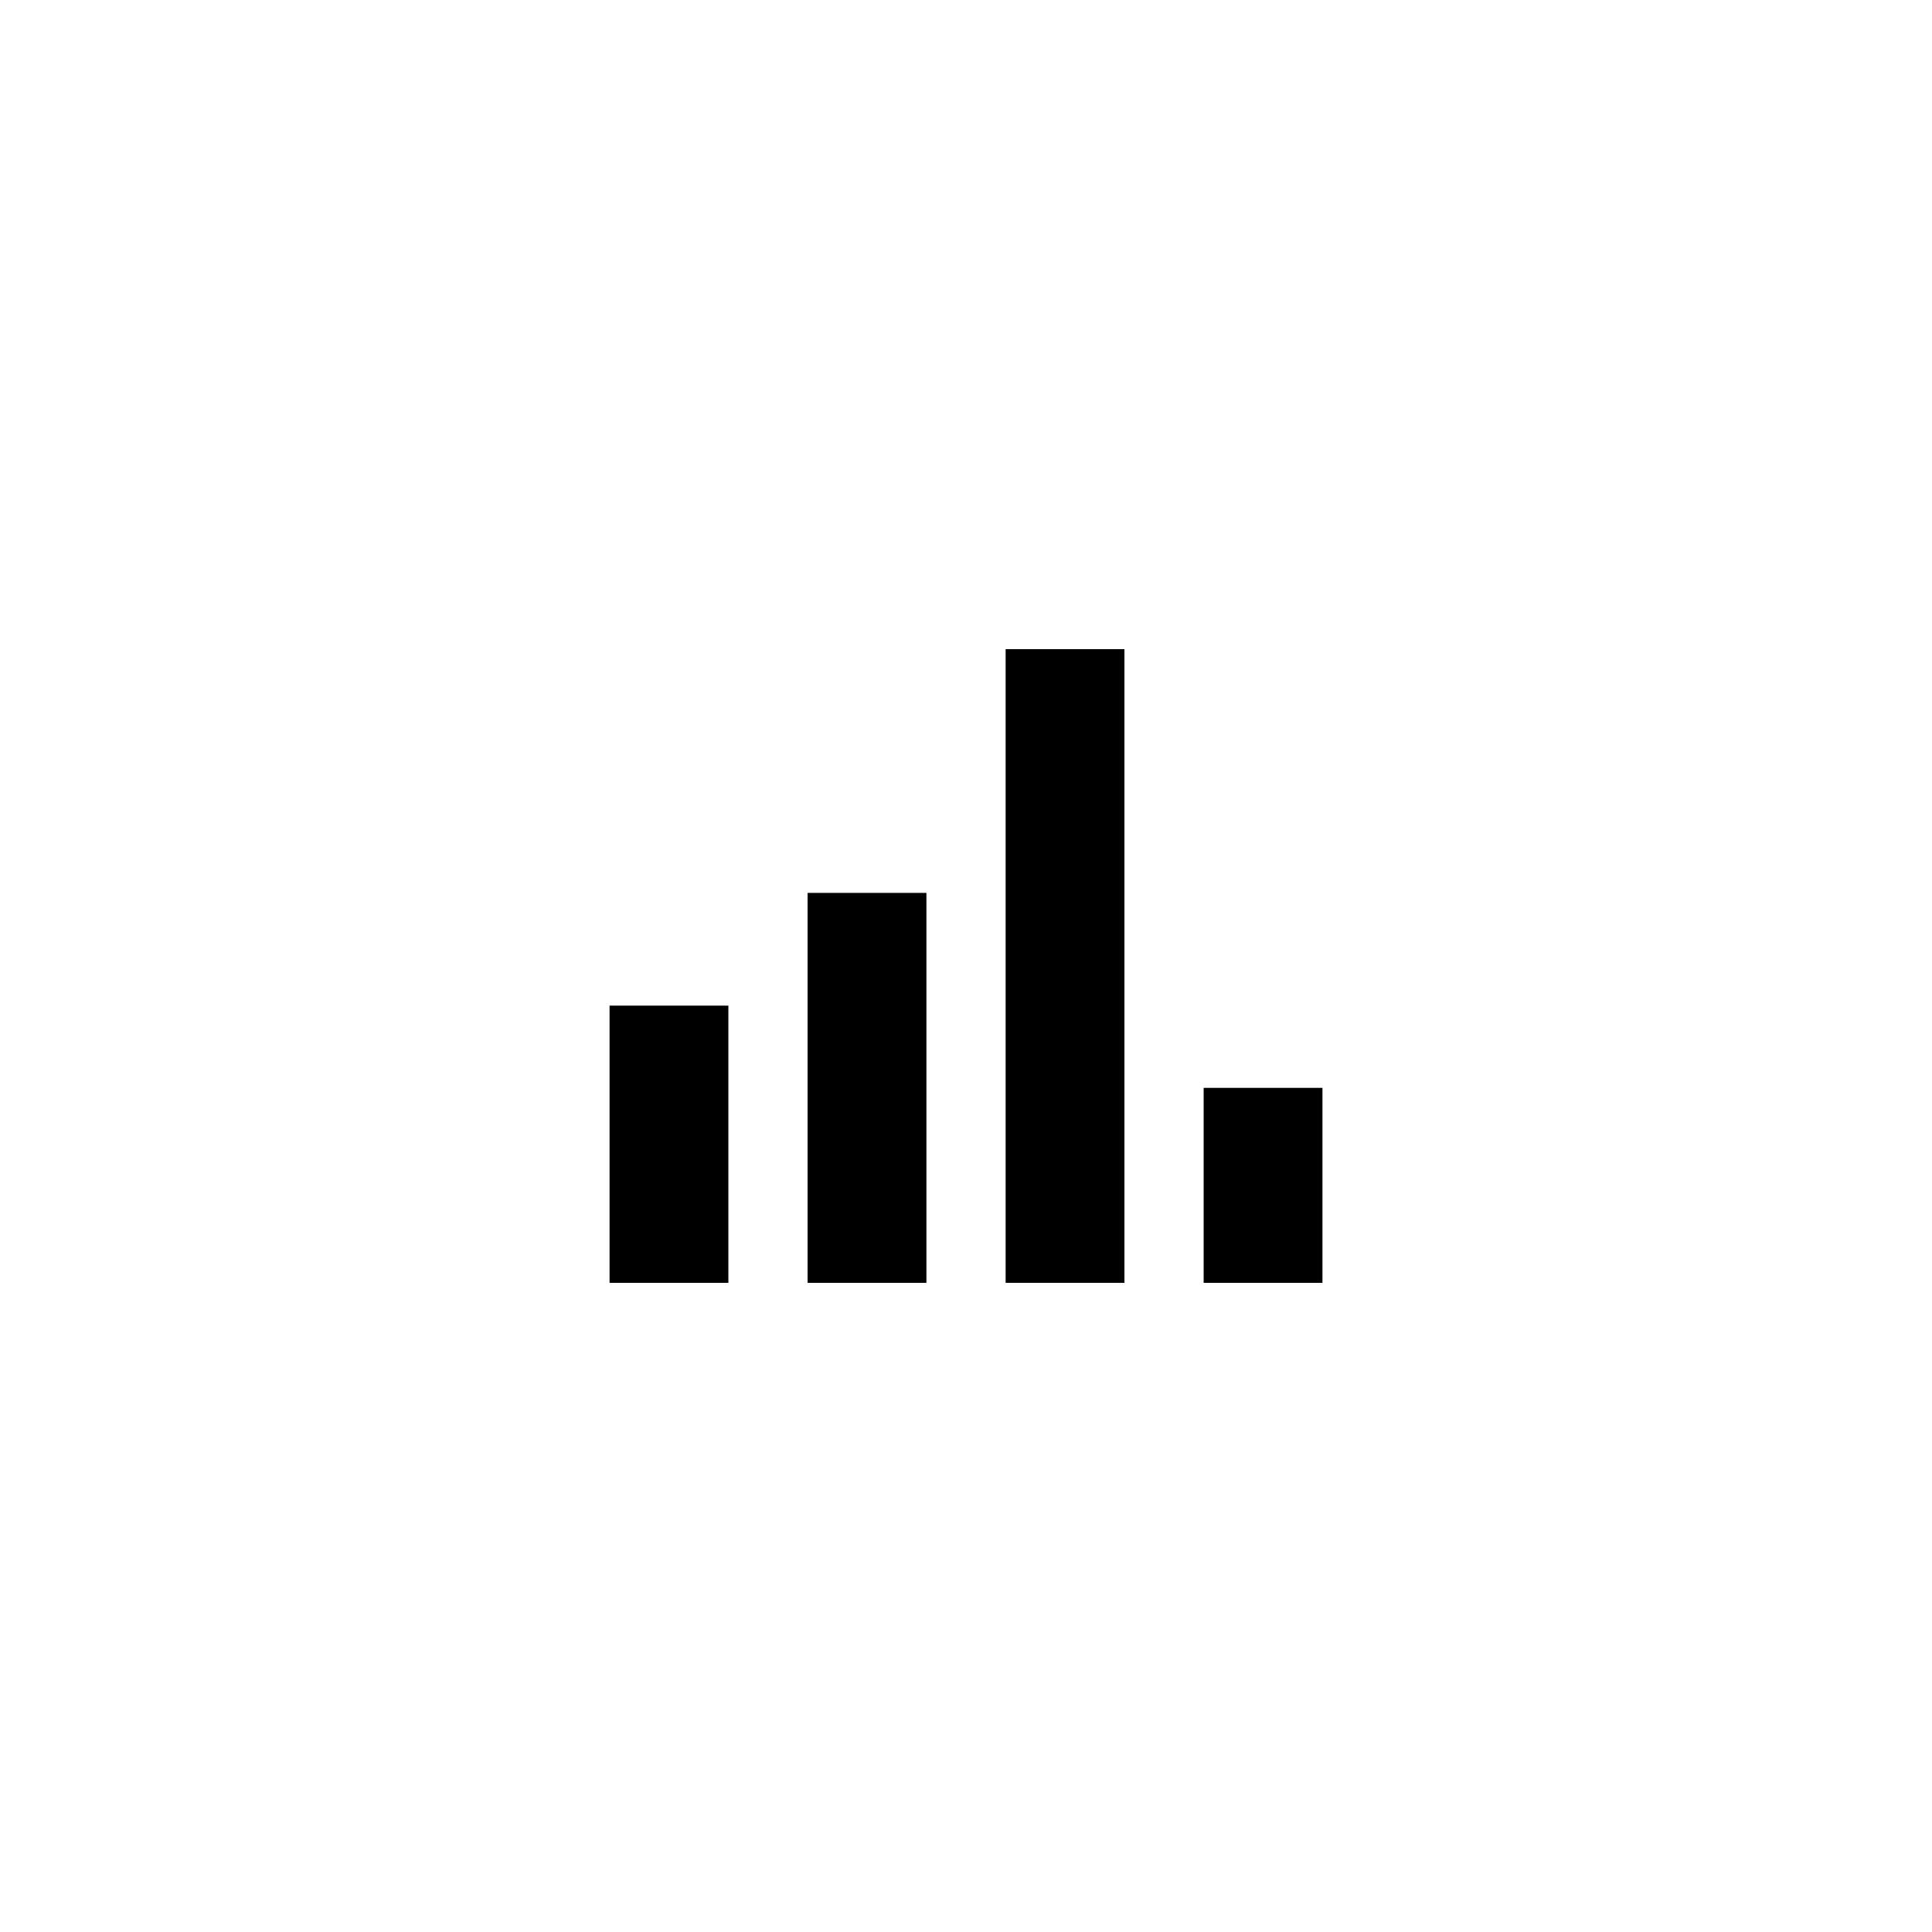 <?xml version="1.0" encoding="UTF-8"?>
<!-- Uploaded to: SVG Repo, www.svgrepo.com, Generator: SVG Repo Mixer Tools -->
<svg fill="#000000" width="800px" height="800px" version="1.1" viewBox="144 144 512 512" xmlns="http://www.w3.org/2000/svg">
 <path d="m305.54 410.5h31.488v73.469h-31.488zm52.48-29.875h31.488v103.34h-31.488zm52.48-64.59h31.488v167.93h-31.488zm52.48 116.26h31.484v51.672h-31.484z" fill-rule="evenodd"/>
</svg>